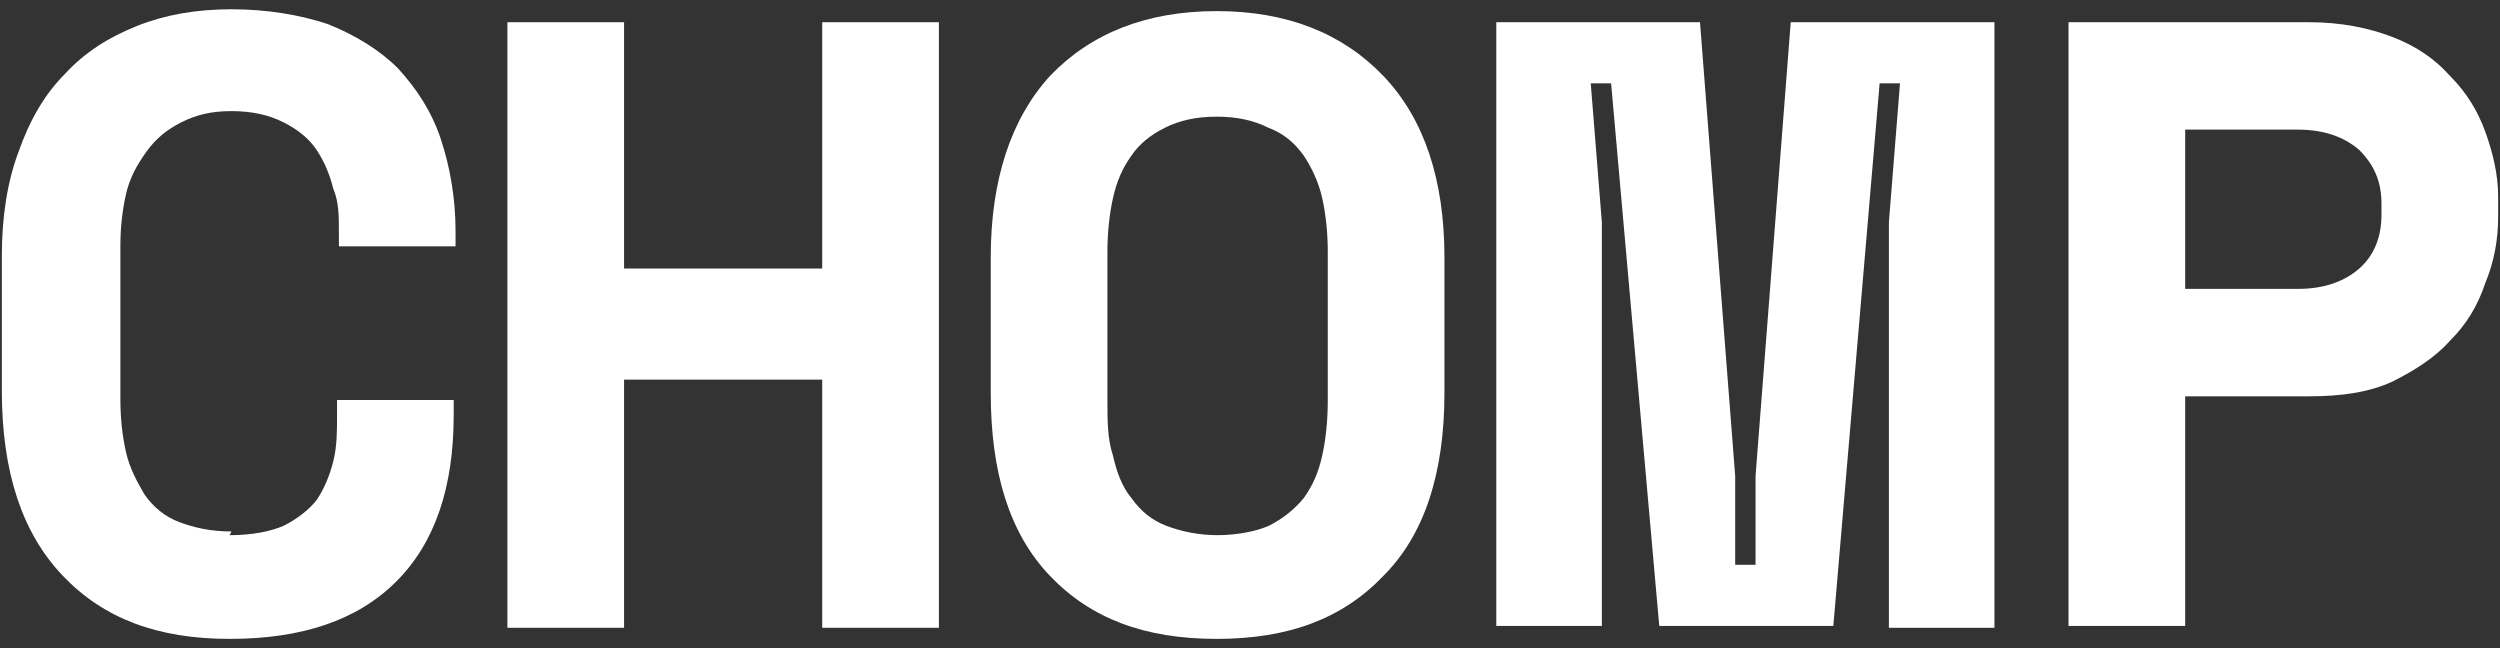 <?xml version="1.0" encoding="UTF-8"?>
<svg xmlns="http://www.w3.org/2000/svg" version="1.1" viewBox="0 0 135 35">
  <rect x="0" y="0" width="135" height="35" fill="#333333" stroke="none"/>
  <defs>
    <style>
      .cls-1 {
        fill: #fff;
      }
    </style>
  </defs>
  <!-- Generator: Adobe Illustrator 28.6.0, SVG Export Plug-In . SVG Version: 1.2.0 Build 709)  -->
  <g>
    <g id="svg1828513919_3781">
      <path class="cls-1" d="M12.4,28.9c1.2,0,2.2-.2,2.9-.5.8-.4,1.4-.9,1.8-1.4.4-.6.7-1.3.9-2.1.2-.8.2-1.6.2-2.5v-.8h6.3v.8c0,3.9-1,6.9-3.1,9-2.1,2.1-5.1,3.1-9,3.1s-6.8-1.1-9-3.4C1.2,28.8.1,25.5.1,21.1v-7.3c0-2.1.3-4,.9-5.6.6-1.7,1.4-3.1,2.5-4.2,1.1-1.2,2.4-2,3.9-2.6,1.5-.6,3.2-.9,5.1-.9s3.7.3,5.2.8c1.5.6,2.8,1.4,3.8,2.4,1,1.1,1.8,2.3,2.3,3.8.5,1.5.8,3.2.8,5v.8h-6.3v-.8c0-.8,0-1.6-.3-2.3-.2-.8-.5-1.5-.9-2.1-.4-.6-1-1.1-1.8-1.5-.8-.4-1.7-.6-2.8-.6s-1.9.2-2.7.6c-.8.4-1.4.9-1.9,1.6-.5.7-.9,1.4-1.1,2.3-.2.9-.3,1.8-.3,2.8v8.2c0,1.1.1,2,.3,2.9.2.9.6,1.6,1,2.3.5.7,1.1,1.2,1.9,1.5.8.3,1.7.5,2.8.5Z"/>
      <path class="cls-1" d="M27.4,1.2h6.3v13.3h10.7V1.2h6.3v32.7h-6.3v-13.4h-10.7v13.4h-6.3V1.2Z"/>
      <path class="cls-1" d="M53.5,13.9c0-4.2,1.1-7.5,3.2-9.8,2.2-2.3,5.2-3.5,9-3.5s6.8,1.2,9,3.5c2.2,2.3,3.3,5.6,3.3,9.8v7.3c0,4.4-1.1,7.7-3.3,9.9-2.2,2.3-5.1,3.4-9,3.4s-6.8-1.1-9-3.4c-2.2-2.3-3.2-5.6-3.2-9.9v-7.3ZM65.7,28.9c1.1,0,2.1-.2,2.8-.5.8-.4,1.4-.9,1.9-1.5.5-.7.8-1.4,1-2.3.2-.9.3-1.9.3-3v-8c0-1-.1-2-.3-2.9-.2-.9-.6-1.7-1-2.3-.5-.7-1.1-1.2-1.9-1.5-.8-.4-1.7-.6-2.8-.6s-2,.2-2.8.6c-.8.4-1.4.9-1.8,1.5-.5.7-.8,1.4-1,2.3-.2.9-.3,1.9-.3,2.9v8c0,1.1,0,2.1.3,3,.2.9.5,1.7,1,2.3.5.7,1.1,1.2,1.9,1.5.8.3,1.7.5,2.8.5Z"/>
      <path class="cls-1" d="M80.8,1.2h11l1.9,24.5v4.8h1.1v-4.8l1.9-24.5h11v32.7h-5.7V12l.6-7.5h-1.1l-2.5,29.3h-9.4l-2.6-29.3h-1.1l.6,7.5v21.8h-5.7V1.2Z"/>
      <path class="cls-1" d="M118,21.5v12.3h-6.3V1.2h13c1.7,0,3.2.3,4.5.8,1.3.5,2.3,1.2,3.1,2.1.9.9,1.5,1.9,1.9,3,.4,1.1.7,2.3.7,3.5v1.1c0,1.2-.2,2.4-.7,3.6-.4,1.2-1,2.2-1.9,3.1-.8.9-1.9,1.6-3.1,2.2-1.3.6-2.8.8-4.5.8h-6.7ZM118,15.6h6.1c1.4,0,2.5-.4,3.3-1.1.8-.7,1.2-1.7,1.2-2.9v-.6c0-1.2-.4-2.1-1.2-2.9-.8-.7-1.9-1.1-3.3-1.1h-6.1v8.6Z"/>
    </g>
  </g>
</svg>